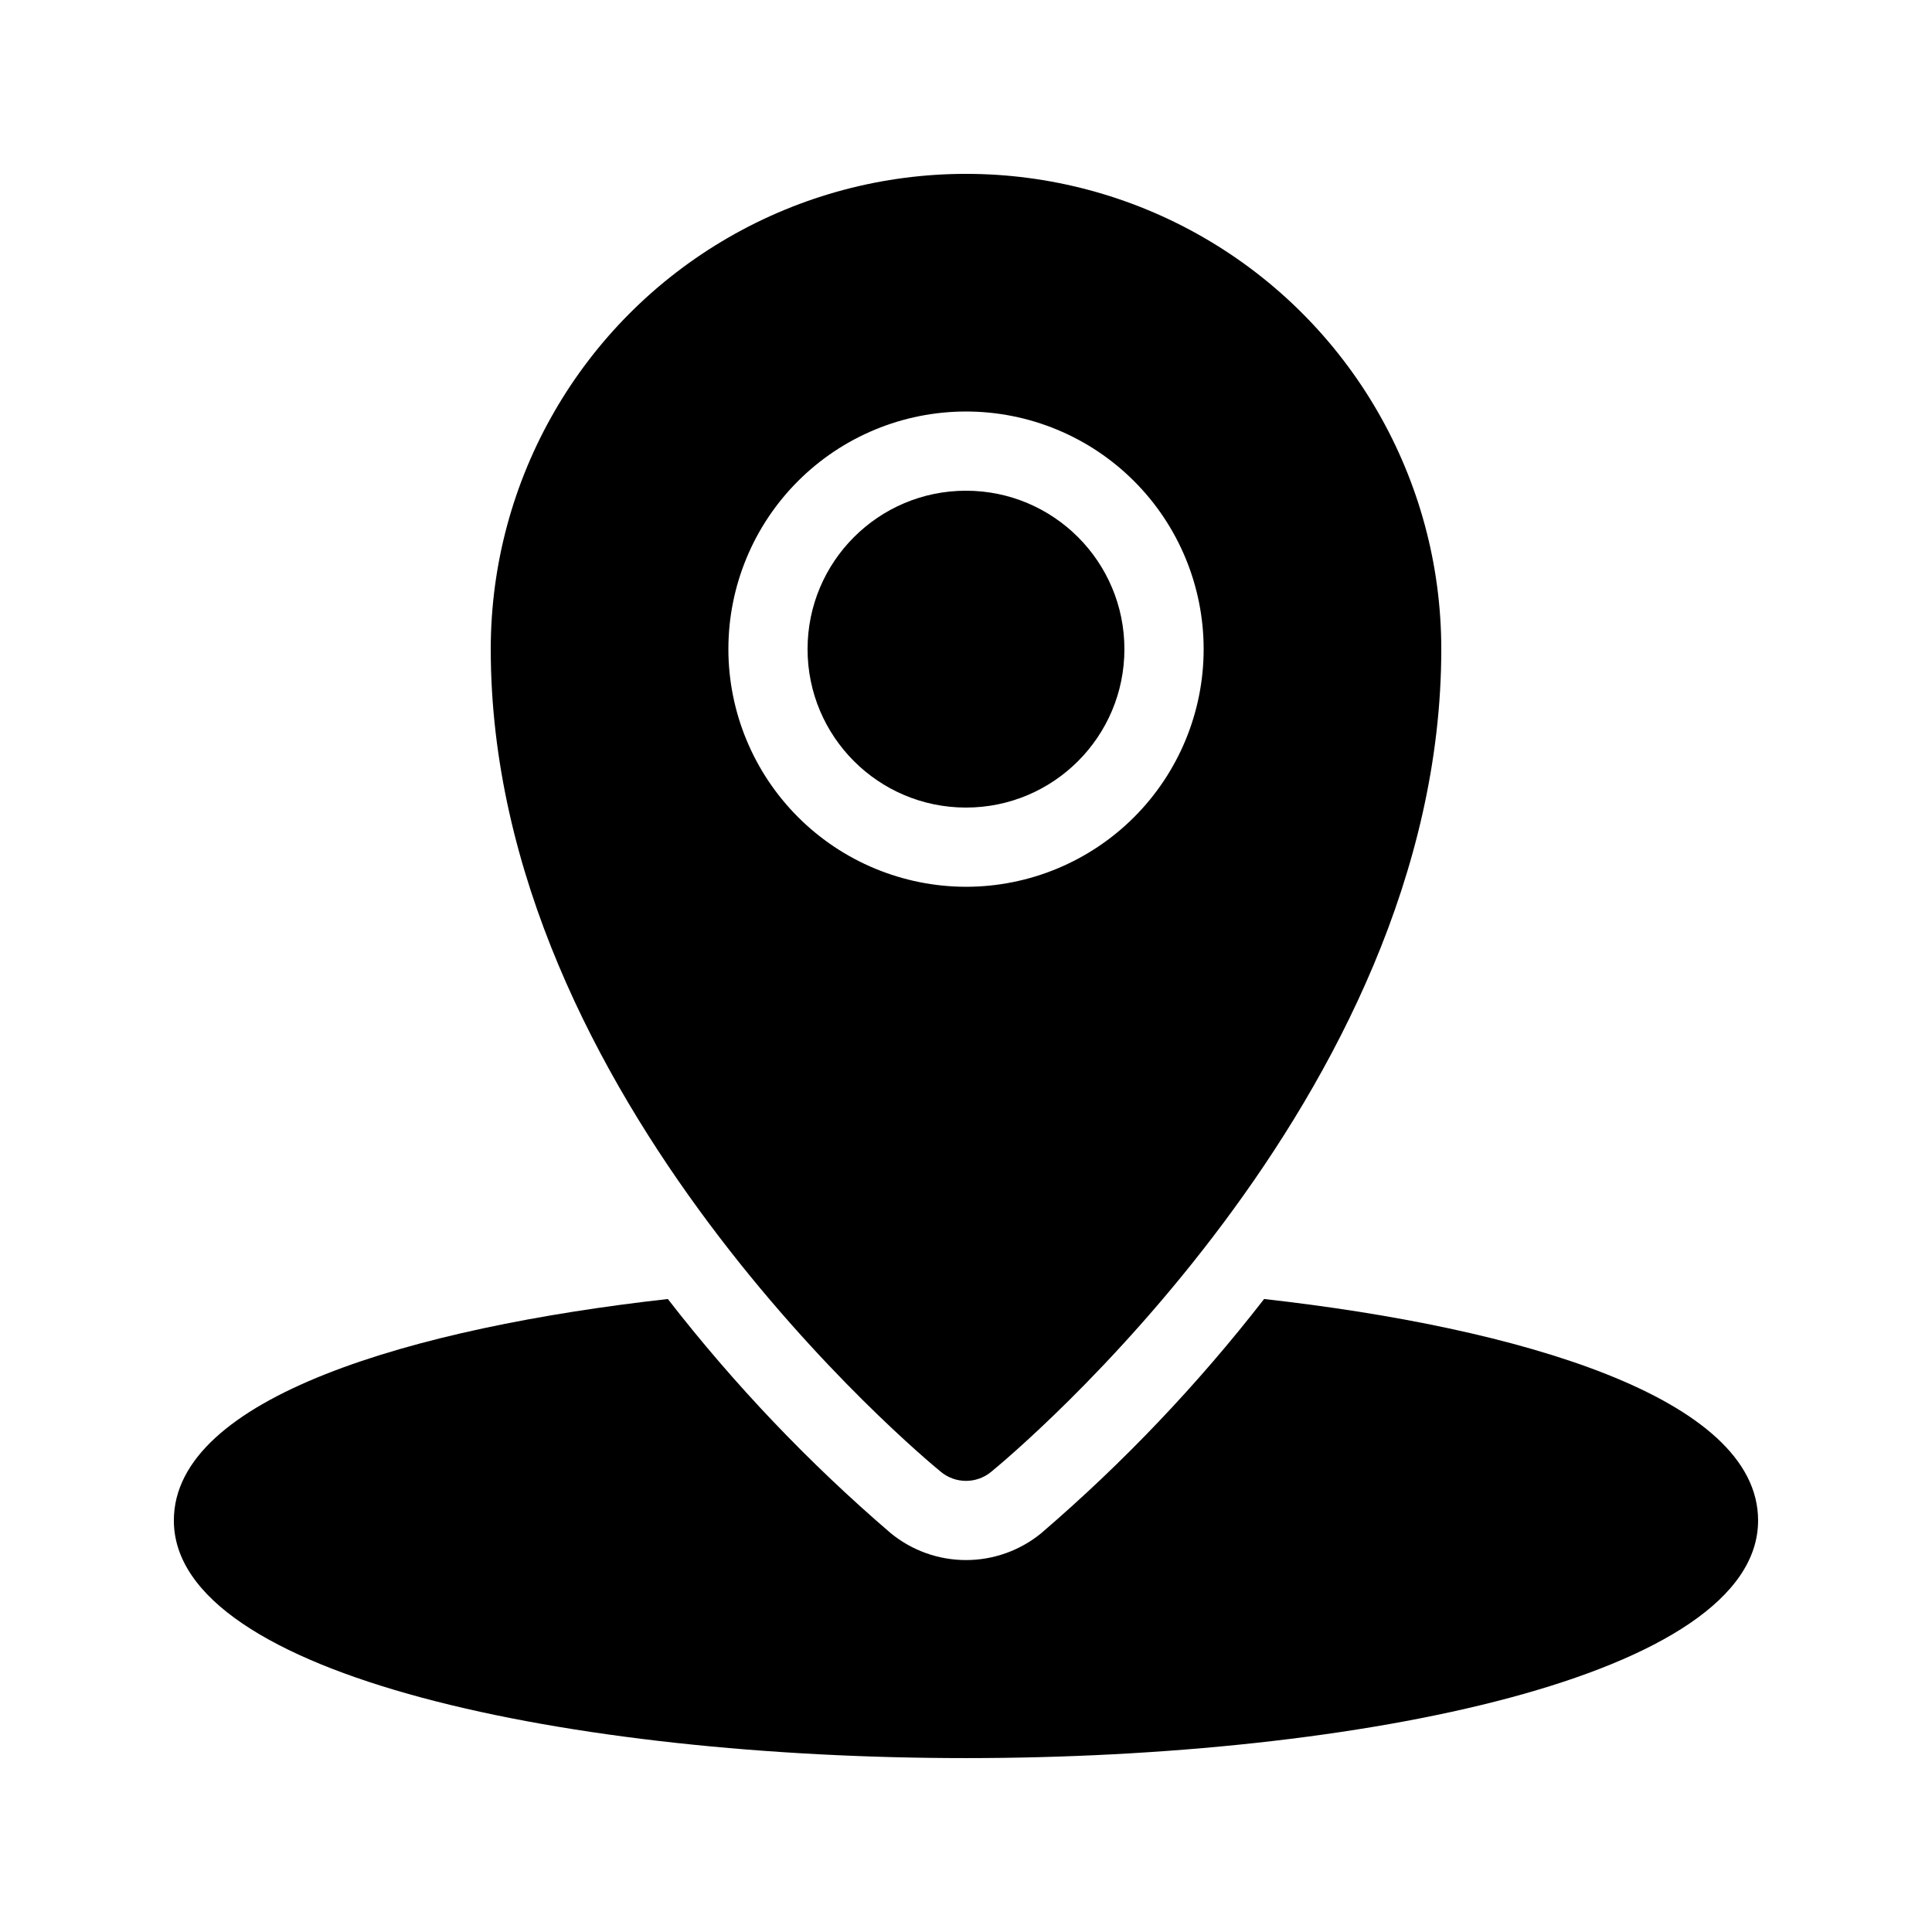 <?xml version="1.0" encoding="UTF-8"?>
<!-- Uploaded to: SVG Repo, www.svgrepo.com, Generator: SVG Repo Mixer Tools -->
<svg fill="#000000" width="800px" height="800px" version="1.1" viewBox="144 144 512 512" xmlns="http://www.w3.org/2000/svg">
 <g>
  <path d="m393.36 534.07c3.863 3.168 9.426 3.168 13.285 0 4.879-3.977 119.31-98.977 119.31-218.04 0-45-24.004-86.578-62.973-109.08-38.973-22.5-86.984-22.5-125.95 0-38.973 22.5-62.977 64.078-62.977 109.08 0 119.06 114.43 214.06 119.31 218.04zm-56.332-218.04c0-16.703 6.633-32.723 18.445-44.531 11.809-11.812 27.828-18.445 44.531-18.445 16.699 0 32.719 6.633 44.531 18.445 11.809 11.809 18.445 27.828 18.445 44.531s-6.637 32.719-18.445 44.531c-11.812 11.809-27.832 18.445-44.531 18.445-16.699-0.02-32.707-6.66-44.512-18.465-11.809-11.809-18.449-27.816-18.465-44.512z"/>
  <path d="m441.98 316.03c0 23.188-18.797 41.984-41.984 41.984s-41.984-18.797-41.984-41.984 18.797-41.984 41.984-41.984 41.984 18.797 41.984 41.984"/>
  <path d="m479 488.25c-17.559 22.633-37.359 43.438-59.102 62.094-5.625 4.594-12.668 7.098-19.93 7.09-7.266-0.008-14.305-2.527-19.922-7.133-21.727-18.641-41.516-39.43-59.062-62.051-67.645 7.59-130.91 26.074-130.91 58.688 0 41.348 105.61 62.977 209.92 62.977s209.92-21.629 209.92-62.977c-0.004-32.613-63.27-51.098-130.92-58.688z"/>
 </g>
</svg>